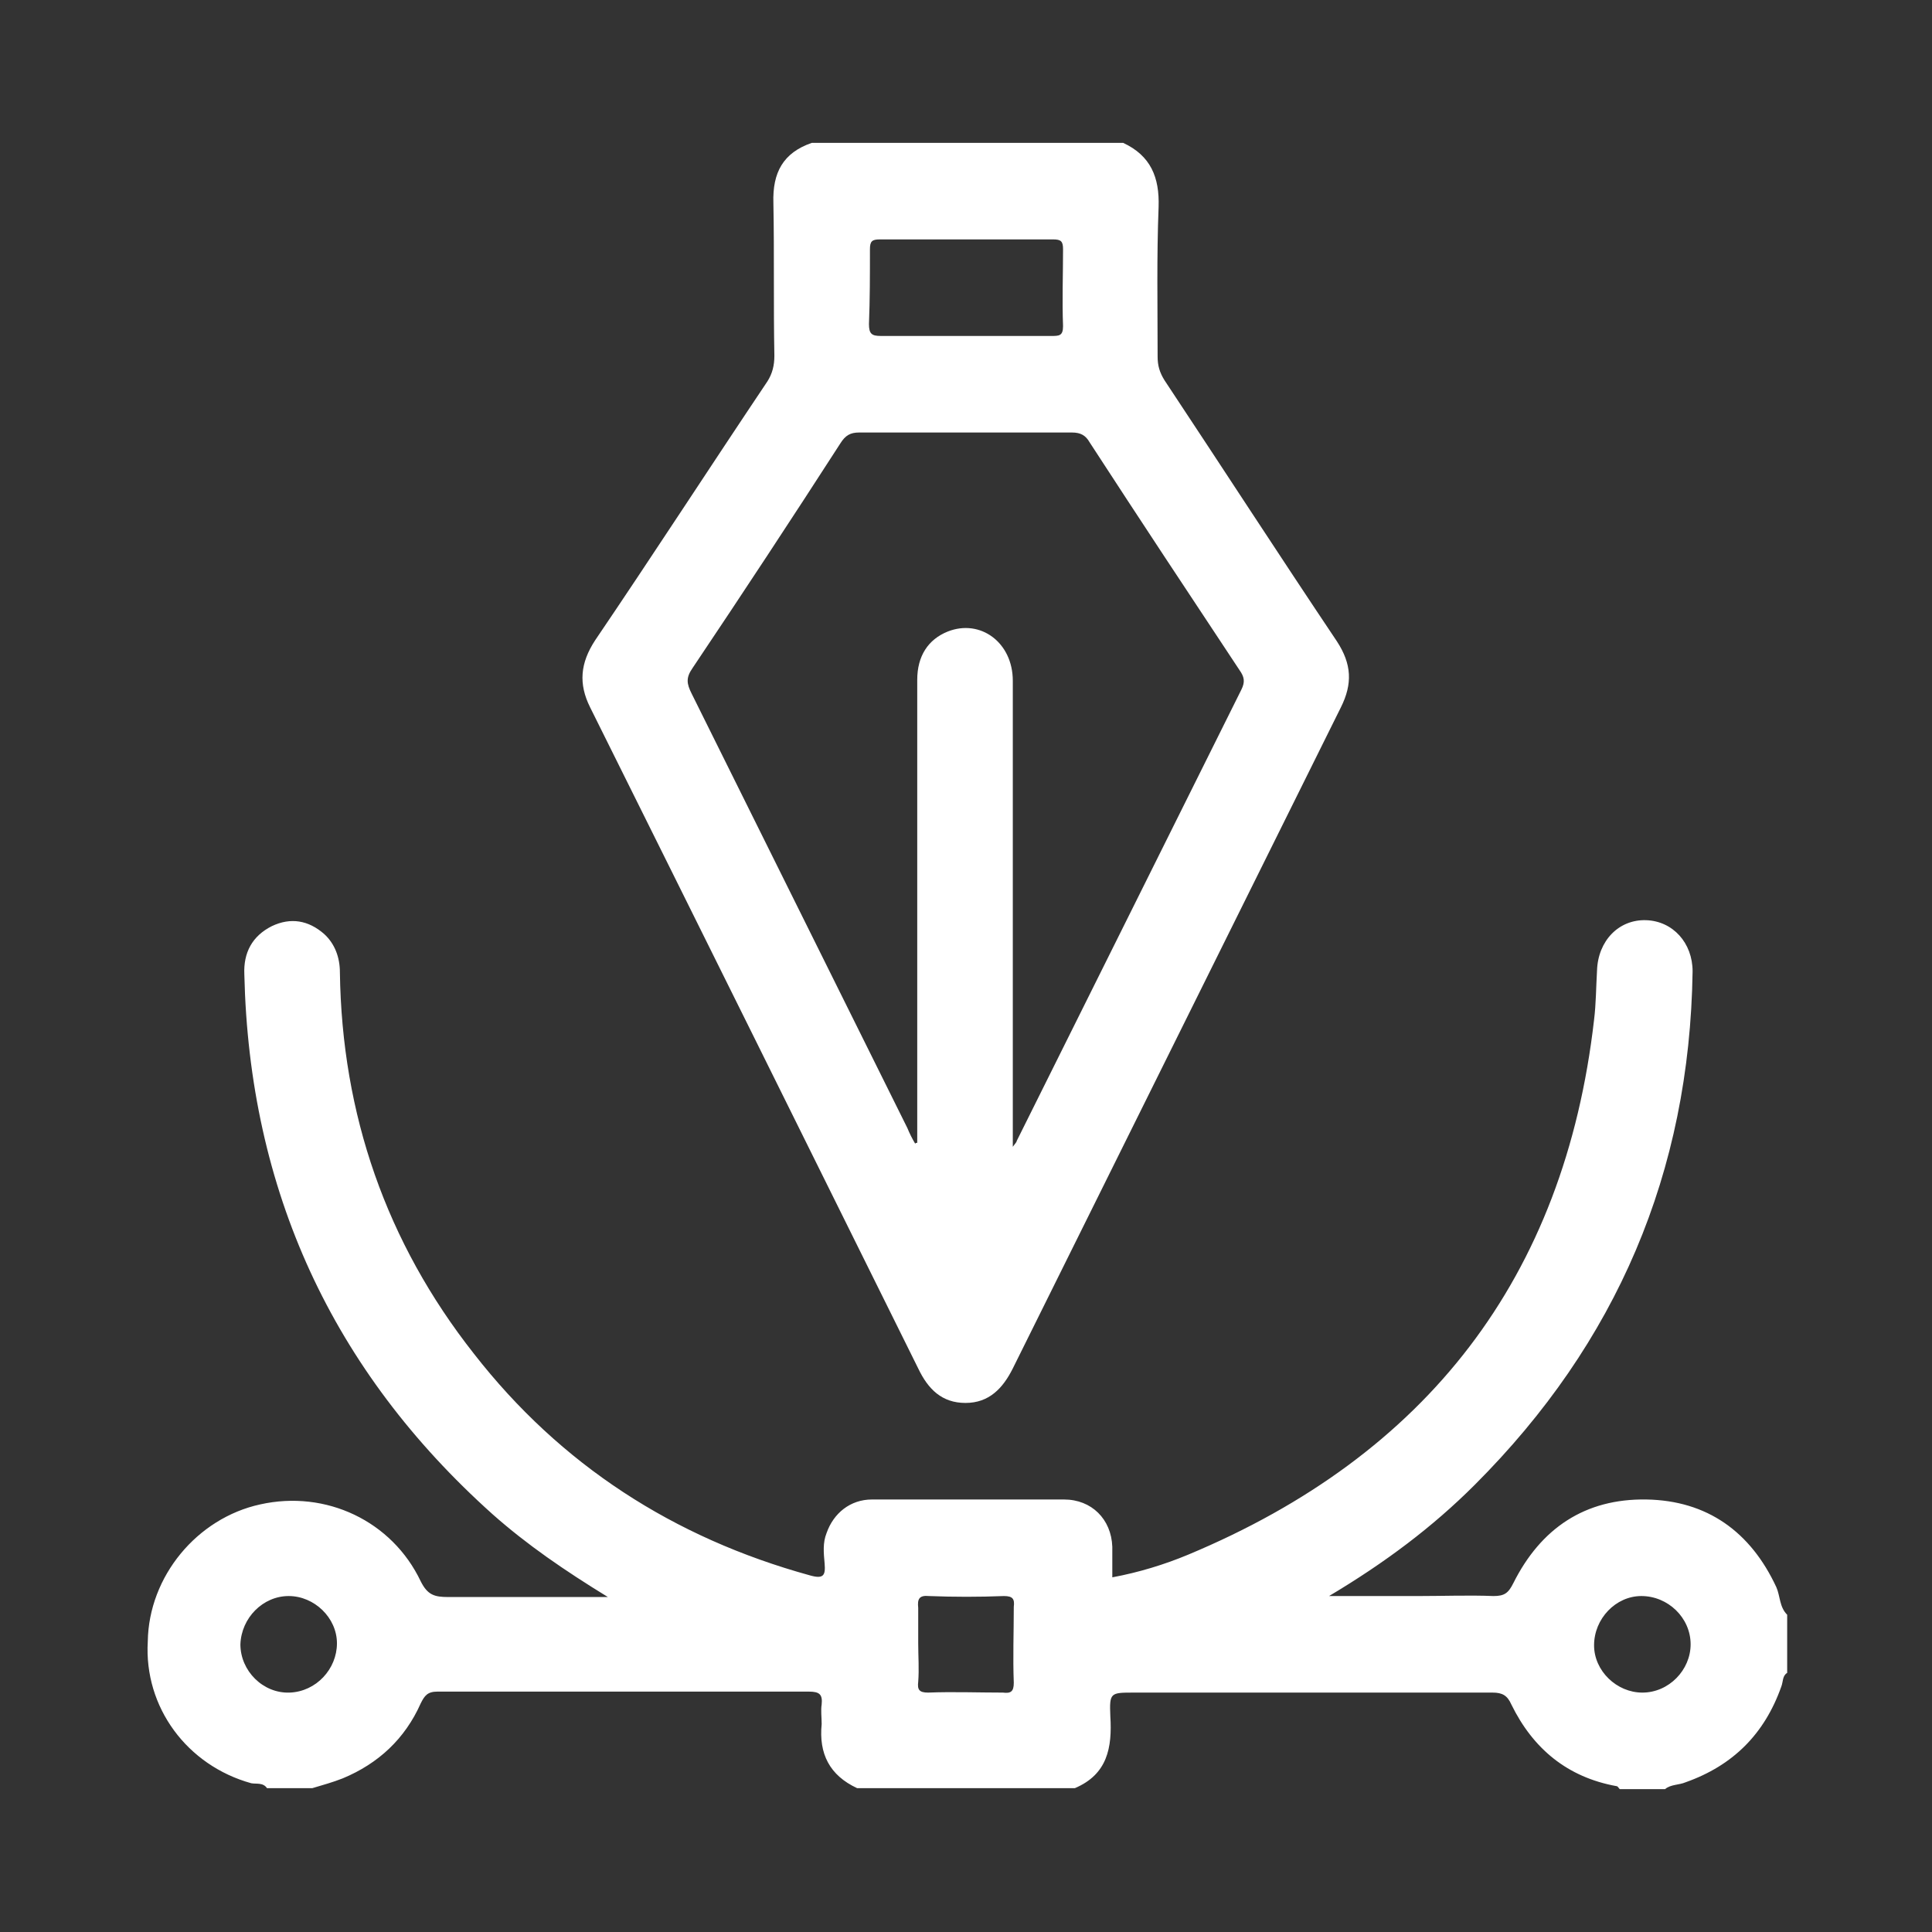 <?xml version="1.0" encoding="UTF-8"?> <!-- Generator: Adobe Illustrator 28.1.0, SVG Export Plug-In . SVG Version: 6.00 Build 0) --> <svg xmlns="http://www.w3.org/2000/svg" xmlns:xlink="http://www.w3.org/1999/xlink" id="Layer_1" x="0px" y="0px" viewBox="0 0 196.1 196.1" style="enable-background:new 0 0 196.1 196.1;" xml:space="preserve"><rect x="0" y="0" width="196.1" height="196.1" fill="#333333" stroke="none"/> <style type="text/css"> .st0{display:none;} .st1{display:inline;fill:#FF0000;stroke:#FF001F;stroke-width:4;stroke-miterlimit:10;} .st2{display:inline;} .st3{fill:#FFFFFF;stroke:#FFFFFF;stroke-miterlimit:10;} .st4{fill:#FF0000;stroke:#FF001F;stroke-miterlimit:10;} .st5{display:inline;fill:#FFFFFF;} .st6{fill:#FFFFFF;} </style> <g class="st0"> <path class="st1" d="M180.7,17H15.4C9.7,17,5.1,21.6,5.1,27.3v108.4c0,5.7,4.6,10.3,10.3,10.3h63.9l-8.2,26.2H64 c-1.6,0-2.9,1.3-2.9,2.9c0,1.6,1.3,3,2.9,3h68c1.6,0,3-1.3,3-3c0-1.6-1.3-2.9-3-2.9h-7l-8.2-26.2h63.9c5.7,0,10.3-4.6,10.3-10.3 V27.3C191,21.6,186.4,17,180.7,17z M118.8,172.1H77.3l8.2-26.2h25.1L118.8,172.1z M185.1,135.7c0,2.4-2,4.4-4.4,4.4H15.4 c-2.4,0-4.4-2-4.4-4.4V27.3c0-2.4,2-4.4,4.4-4.4h165.3c2.4,0,4.4,2,4.4,4.4L185.1,135.7L185.1,135.7z"></path> <g class="st2"> <rect x="8.2" y="120.4" class="st3" width="179.7" height="6.2"></rect> </g> <g class="st2"> <path class="st4" d="M154.3,61.2c-5.6,0-10.2,4.6-10.2,10.2c0,1.3,0.3,2.4,0.7,3.6c0,0-0.1,0-0.1,0.1L125,92.2 c-1.7-1.2-3.7-1.9-5.9-1.9c-0.8,0-1.6,0.1-2.4,0.3L87.5,48.4c0.7-1.4,1.2-3,1.2-4.7c0-5.6-4.6-10.2-10.2-10.2s-10.2,4.6-10.2,10.2 c0,1.6,0.4,3.2,1.1,4.6L44.6,71.1c-0.9-0.2-1.8-0.4-2.7-0.4c-5.6,0-10.2,4.6-10.2,10.2s4.6,10.2,10.2,10.2s10.2-4.6,10.2-10.2 c0-2-0.6-3.8-1.5-5.3l24.3-22.3c1.1,0.4,2.3,0.7,3.6,0.7c1.2,0,2.4-0.3,3.5-0.7l28.6,41.4c-1.1,1.6-1.8,3.6-1.8,5.8 c0,5.6,4.6,10.2,10.2,10.2s10.2-4.6,10.2-10.2c0-0.7-0.1-1.5-0.2-2.2l20.4-17.7c0.1,0,0.1-0.1,0.1-0.2c1.4,0.7,3,1.2,4.7,1.2 c5.6,0,10.2-4.6,10.2-10.2C164.5,65.8,159.9,61.2,154.3,61.2z M41.8,83.7c-1.6,0-2.9-1.3-2.9-2.9s1.3-2.9,2.9-2.9 c1.6,0,2.9,1.3,2.9,2.9C44.7,82.4,43.4,83.7,41.8,83.7z M78.5,46.6c-1.6,0-2.9-1.3-2.9-2.9s1.3-2.9,2.9-2.9s2.9,1.3,2.9,2.9 C81.4,45.4,80.1,46.6,78.5,46.6z M119.1,103.4c-1.6,0-2.9-1.3-2.9-2.9s1.3-2.9,2.9-2.9s2.9,1.3,2.9,2.9 C121.9,102.1,120.7,103.4,119.1,103.4z M154.3,74.3c-1.6,0-2.9-1.3-2.9-2.9s1.3-2.9,2.9-2.9c1.6,0,2.9,1.3,2.9,2.9 C157.1,73,155.9,74.3,154.3,74.3z"></path> </g> </g> <g class="st0"> <path class="st5" d="M9.9,94.1c0.8-3.8,2-7.4,4.4-10.5c4.2-5.3,9.7-8.4,16.5-8.5c9.9-0.1,19.8,0,29.8-0.1c0.7,0,1.4,0,2.3,0 c0-0.8,0-1.4,0-2.1c0-13.8,0-27.6,0-41.5c0-10.3,7-19,17.1-21.2c1.6-0.4,3.3-0.5,4.9-0.5c26.4,0,52.8,0,79.2,0 c12.3,0,21.9,9.5,21.9,21.8c0,27.8,0,55.5,0,83.3c0,2.5-0.8,4.4-3.1,5.4c-2.3,1-4.2,0.3-6-1.3c-8.3-7.3-16.5-14.5-24.8-21.8 c-0.7-0.6-1.7-1-2.6-1c-5.4-0.1-10.9,0-16.5,0c0,0.8,0,1.5,0,2.1c0,13.8,0,27.5,0,41.3c0,10.7-7.3,19.4-17.7,21.5 c-1.7,0.3-3.5,0.4-5.3,0.4c-21,0-42.1,0-63.1,0c-1.3,0-2.2,0.3-3.2,1.2c-7.8,6.9-15.7,13.8-23.5,20.6c-1.1,0.9-2.2,1.7-3.4,2.5 c-3.7,2-6.7-1.2-6.8-3.6V94.1z M175.8,104.1c0-0.9,0-1.4,0-1.9c0-23.4,0-46.8,0-70.2c0-7.2-4.8-12-12-12c-26.2,0-52.4,0-78.6,0 c-7.1,0-11.9,4.8-11.9,11.8c0,14,0,28,0,42c0,1.3,0.2,2.6,0.5,3.9c1.5,5,5.8,8,11.5,8c22.1,0,44.1,0,66.2,0c2.3,0,4.2,0.7,5.9,2.2 c3.1,2.9,6.4,5.6,9.5,8.4C169.9,98.9,172.7,101.4,175.8,104.1z M20.3,169.3c0.6-0.4,0.9-0.6,1.2-0.9c5.7-5,11.4-9.9,17-15 c1.8-1.6,3.8-2.3,6.2-2.3c22,0.1,43.9,0,65.9,0c7.5,0,12.2-4.8,12.2-12.3c0-13.6,0-27.2,0-40.8c0-0.6,0-1.2,0-1.9 c-0.9,0-1.6,0-2.3,0c-11.8,0-23.6,0-35.4,0c-7.8,0-13.9-3.3-18.3-9.7c-0.6-0.9-1.3-1.1-2.3-1.1c-10.7,0-21.3,0-32,0 c-7.5,0-12.1,4.7-12.1,12.1c0,23.3,0,46.6,0,69.8C20.3,167.9,20.3,168.4,20.3,169.3z"></path> <path class="st5" d="M149.4,45.1c0,5.2-1.5,8.9-4.5,11.9c-5.5,5.5-11,11-16.5,16.5c-2.4,2.4-5.4,2.3-7.8,0 c-5.5-5.5-11-10.9-16.4-16.4c-5.7-5.8-6.1-14.5-1.2-20.6c5-6.1,13.6-7.5,20.4-3.1c0.9,0.6,1.5,0.3,2.2-0.1 c5.2-3.2,10.5-3.4,15.8-0.5C146.8,35.5,149.3,40.2,149.4,45.1z M124.4,62.7c4.6-4.6,9.1-8.9,13.5-13.4c1.9-1.9,1.6-5-0.2-6.9 c-1.9-1.9-5-1.9-7-0.1c-0.8,0.7-1.5,1.5-2.3,2.3c-2.3,2.1-5.1,2.1-7.4,0.1c-0.7-0.6-1.3-1.3-2-1.9c-2.3-2.2-5.5-2.3-7.5-0.2 c-2,2.1-1.9,5.1,0.3,7.4c2.3,2.4,4.7,4.7,7,7.1C120.7,58.9,122.6,60.8,124.4,62.7z"></path> <path class="st5" d="M71.5,106.3c11.6,0,23.2,0,34.7,0c0.9,0,1.7,0,2.6,0.2c2.1,0.6,3.7,2.7,3.7,4.9c0,2.3-1.6,4.4-3.8,4.9 c-0.8,0.2-1.7,0.2-2.6,0.2c-23,0-46.1,0-69.1,0c-1.3,0-2.7-0.3-3.8-0.8c-2-0.9-2.9-3.3-2.5-5.4c0.5-2.2,2.3-3.9,4.5-4.1 c0.6-0.1,1.3,0,1.9,0C48.6,106.3,60,106.3,71.5,106.3z"></path> <path class="st5" d="M48.5,127c4.1,0,8.1,0,12.2,0c3.4,0,5.7,2.2,5.6,5.2c0,2.9-2.3,5.1-5.5,5.1c-8.3,0-16.5,0.1-24.8,0 c-3.2,0-5.5-2.3-5.5-5.2c0-2.9,2.3-5.1,5.5-5.1C40.2,127,44.4,127,48.5,127z"></path> <path class="st5" d="M94.5,127c4.1,0,8.1,0,12.2,0c3.4,0,5.7,2.1,5.7,5.1c0,3-2.3,5.2-5.6,5.2c-8.2,0-16.4,0-24.6,0 c-3.3,0-5.6-2.3-5.5-5.3c0.1-2.9,2.3-5,5.6-5C86.4,127,90.4,127,94.5,127z"></path> </g> <g class="st0"> <path class="st5" d="M128.1,71C113.7,62,99.4,53,85,44c-2-1.3-4-1.7-6.2-0.5c-2.2,1.2-2.9,3.2-2.9,5.6c0,8.9,0,17.8,0,26.7 c0,9.1,0,18.2,0,27.2c0,2.2,0.8,4,2.8,5.2c2,1.2,4.1,0.9,6-0.3c14.4-9,28.9-18,43.3-27.1C132.3,78.3,132.3,73.6,128.1,71z M87.1,93.6V58.4c9.4,5.9,18.7,11.7,28.2,17.6C105.7,81.9,96.5,87.7,87.1,93.6z"></path> <path class="st5" d="M168.3,156c-6.3,0-12.5,0-18.8,0c-1.2,0-1.8-0.3-2.3-1.5c-2.8-7.5-9.9-12.3-17.9-12.3c-7.9,0-15,4.8-17.8,12.3 c-0.5,1.3-1.1,1.5-2.4,1.5c-14.6,0-29.2,0-43.8,0H41.2c-6.8,0-13.6,0-20.4,0c-2.8,0-5,1.9-5.5,4.5c-0.5,2.5,1,5,3.3,6 c1,0.5,2.1,0.4,3.2,0.4h87.5c0.9,0,1.6-0.1,2.1,1.2c2.9,7.7,10,12.6,18,12.6c8,0,15.1-4.9,18-12.6c0.3-0.9,0.7-1.2,1.7-1.2 c6.4,0,12.9,0,19.3,0c3.5,0,6-2.2,6-5.5C174.4,158.3,171.9,156,168.3,156z M129.4,169.8c-4.6,0-8.3-3.6-8.3-8.3 c0-4.5,3.6-8.2,8.1-8.3c4.6,0,8.3,3.7,8.4,8.3C137.7,166,133.9,169.8,129.4,169.8z M162.5,15.2H33.6c-11,0-18.4,7.4-18.4,18.4v84.7 c0,11.1,7.3,18.4,18.5,18.4c21.5,0,42.9,0,64.3,0c21.5,0,43,0,64.5,0c10.9,0,18.3-7.4,18.3-18.3c0-28.3,0-56.6,0-84.9 C180.9,22.6,173.5,15.2,162.5,15.2z M169.8,118.2c0,5.1-2.3,7.5-7.4,7.5H33.7c-5,0-7.4-2.4-7.4-7.3V33.6c0-5,2.4-7.3,7.4-7.3h128.7 c5.1,0,7.4,2.4,7.4,7.5V118.2z"></path> <path class="st5" d="M128.1,71C113.7,62,99.4,53,85,44c-2-1.3-4-1.7-6.2-0.5c-2.2,1.2-2.9,3.2-2.9,5.6c0,8.9,0,17.8,0,26.7 c0,9.1,0,18.2,0,27.2c0,2.2,0.8,4,2.8,5.2c2,1.2,4.1,0.9,6-0.3c14.4-9,28.9-18,43.3-27.1C132.3,78.3,132.3,73.6,128.1,71z M87.1,93.6V58.4c9.4,5.9,18.7,11.7,28.2,17.6C105.7,81.9,96.5,87.7,87.1,93.6z"></path> <path class="st5" d="M162.5,15.2H33.6c-11,0-18.4,7.4-18.4,18.4v84.7c0,11.1,7.3,18.4,18.5,18.4c21.5,0,42.9,0,64.3,0 c21.5,0,43,0,64.5,0c10.9,0,18.3-7.4,18.3-18.3c0-28.3,0-56.6,0-84.9C180.9,22.6,173.5,15.2,162.5,15.2z M169.8,118.2 c0,5.1-2.3,7.5-7.4,7.5H33.7c-5,0-7.4-2.4-7.4-7.3V33.6c0-5,2.4-7.3,7.4-7.3h128.7c5.1,0,7.4,2.4,7.4,7.5V118.2z"></path> <path class="st5" d="M168.3,156c-6.3,0-12.5,0-18.8,0c-1.2,0-1.8-0.3-2.3-1.5c-2.8-7.5-9.9-12.3-17.9-12.3c-7.9,0-15,4.8-17.8,12.3 c-0.5,1.3-1.1,1.5-2.4,1.5c-14.6,0-29.2,0-43.8,0H41.2c-6.8,0-13.6,0-20.4,0c-2.8,0-5,1.9-5.5,4.5c-0.5,2.5,1,5,3.3,6 c1,0.5,2.1,0.4,3.2,0.4h87.5c0.9,0,1.6-0.1,2.1,1.2c2.9,7.7,10,12.6,18,12.6c8,0,15.1-4.9,18-12.6c0.3-0.9,0.7-1.2,1.7-1.2 c6.4,0,12.9,0,19.3,0c3.5,0,6-2.2,6-5.5C174.4,158.3,171.9,156,168.3,156z M129.4,169.8c-4.6,0-8.3-3.6-8.3-8.3 c0-4.5,3.6-8.2,8.1-8.3c4.6,0,8.3,3.7,8.4,8.3C137.7,166,133.9,169.8,129.4,169.8z"></path> <path class="st5" d="M128.1,71C113.7,62,99.4,53,85,44c-2-1.3-4-1.7-6.2-0.5c-2.2,1.2-2.9,3.2-2.9,5.6c0,8.9,0,17.8,0,26.7 c0,9.1,0,18.2,0,27.2c0,2.2,0.8,4,2.8,5.2c2,1.2,4.1,0.9,6-0.3c14.4-9,28.9-18,43.3-27.1C132.3,78.3,132.3,73.6,128.1,71z M87.1,93.6V58.4c9.4,5.9,18.7,11.7,28.2,17.6C105.7,81.9,96.5,87.7,87.1,93.6z"></path> <path class="st5" d="M128.1,71C113.7,62,99.4,53,85,44c-2-1.3-4-1.7-6.2-0.5c-2.2,1.2-2.9,3.2-2.9,5.6c0,8.9,0,17.8,0,26.7 c0,9.1,0,18.2,0,27.2c0,2.2,0.8,4,2.8,5.2c2,1.2,4.1,0.9,6-0.3c14.4-9,28.9-18,43.3-27.1C132.3,78.3,132.3,73.6,128.1,71z M87.1,93.6V58.4c9.4,5.9,18.7,11.7,28.2,17.6C105.7,81.9,96.5,87.7,87.1,93.6z"></path> </g> <g> <path class="st6" d="M25.5,181c0.5,0.1,1.2-0.1,1.6,0.5h4.6c1-0.3,2.1-0.6,3.1-1c3.6-1.5,6.3-4,7.9-7.6c0.4-0.8,0.7-1.2,1.7-1.2 c12.6,0,25.1,0,37.7,0c1.1,0,1.4,0.3,1.3,1.3c-0.1,0.6,0,1.3,0,2c-0.3,3,0.8,5.2,3.6,6.5h22.1c3.3-1.4,3.8-4.1,3.6-7.3 c-0.1-2.4,0-2.4,2.4-2.4c12.1,0,24.3,0,36.4,0c1,0,1.5,0.3,1.9,1.2c2.2,4.5,5.7,7.4,10.7,8.3c0.1,0,0.2,0.2,0.3,0.3h4.6 c0.6-0.5,1.4-0.4,2.1-0.7c4.8-1.7,8-4.9,9.7-9.7c0.2-0.5,0.1-1.1,0.6-1.4v-5.9c-0.8-0.8-0.7-1.9-1.1-2.8c-2.6-5.6-7-8.8-13.2-8.9 c-6.2-0.1-10.7,2.9-13.5,8.5c-0.5,1-0.9,1.3-2,1.3c-2.5-0.1-5.1,0-7.6,0h-9.1c5.7-3.4,10.5-7,14.8-11.3 c14.4-14.4,21.8-31.7,22.1-52.1c0-2.9-2-5.1-4.7-5.2c-2.8-0.1-4.9,2.1-5,5.1c-0.1,1.7-0.1,3.4-0.3,5c-3,26.2-17,44.2-41.2,54.3 c-2.4,1-5,1.8-7.7,2.3c0-1.2,0-2.1,0-3.1c-0.1-2.8-2.1-4.8-4.9-4.8c-6.5,0-13,0-19.5,0c-2.2,0-3.9,1.4-4.6,3.4 c-0.4,1-0.3,2-0.2,3.1c0.1,1.2-0.1,1.6-1.5,1.2c-13.8-3.8-25.3-11.2-34.1-22.5c-8.9-11.3-13.4-24.3-13.6-38.7 c0-1.5-0.5-2.9-1.6-3.9c-1.6-1.4-3.4-1.7-5.3-0.8c-2,1-2.9,2.7-2.8,4.9c0.5,21.9,8.9,40.2,25.2,54.8c3.5,3.1,7.3,5.7,11.7,8.4 c-5.7,0-10.9,0-16.2,0c-1.4,0-2.1-0.2-2.8-1.6c-2.9-6.1-9.6-9.3-16.3-7.8c-6.4,1.4-11.3,7.3-11.4,13.9 C14.6,173.3,19,179.2,25.5,181z M166.6,162c2.7,0,5,2.2,5,4.9c0,2.6-2.2,4.9-4.9,4.9c-2.6,0-4.9-2.2-4.9-4.8 C161.8,164.3,164,162,166.6,162z M94.3,162c2.5,0.1,5.1,0.1,7.6,0c0.9,0,1.1,0.3,1,1.1c0,2.6-0.1,5.1,0,7.7c0,0.9-0.3,1.1-1.1,1 c-2.5,0-5.1-0.1-7.6,0c-0.9,0-1.1-0.3-1-1.1c0.1-1.3,0-2.6,0-3.9c0-1.2,0-2.4,0-3.6C93.1,162.3,93.3,161.9,94.3,162z M29.3,162 c2.6,0,4.9,2.2,4.9,4.8c0,2.6-2.1,4.9-4.8,5c-2.7,0.1-5-2.2-5-4.9C24.5,164.2,26.7,162,29.3,162z"></path> <path class="st6" d="M59.9,71.8c11.1,22.3,22.2,44.7,33.3,67.1c1,2.1,2.4,3.5,4.8,3.5c2.4,0,3.8-1.5,4.8-3.5 c11.1-22.4,22.2-44.7,33.3-67.1c1.2-2.4,1.1-4.4-0.4-6.7c-5.9-8.8-11.6-17.6-17.5-26.5c-0.5-0.8-0.7-1.5-0.7-2.4 c0-5.1-0.1-10.1,0.1-15.2c0.1-3-0.8-5.2-3.6-6.5H82.4c-2.9,1-4,3-3.9,6.1c0.1,5.2,0,10.3,0.1,15.5c0,1-0.2,1.8-0.7,2.6 C72,47.5,66.3,56.3,60.4,65C58.9,67.3,58.7,69.4,59.9,71.8z M88.3,25.3c0-0.8,0.2-1,1-1c5.9,0,11.7,0,17.6,0c0.8,0,1,0.2,1,1 c0,2.6-0.1,5.2,0,7.8c0,1-0.4,1-1.2,1c-2.9,0-5.9,0-8.8,0c-2.8,0-5.6,0-8.5,0c-0.9,0-1.2-0.2-1.2-1.2 C88.3,30.4,88.3,27.9,88.3,25.3z M70.3,67.8c5.1-7.6,10.1-15.2,15-22.8c0.5-0.8,1-1.1,1.9-1.1c7.2,0,14.4,0,21.6,0 c0.9,0,1.4,0.3,1.8,1c5,7.7,10.1,15.4,15.2,23.1c0.5,0.7,0.6,1.2,0.2,2c-7.6,15.3-15.2,30.5-22.8,45.8c0,0.1-0.1,0.2-0.4,0.6v-2 c0-15.1,0-30.2,0-45.3c0-3.9-3.3-6.3-6.6-5c-2,0.8-3.1,2.5-3.1,4.9c0,7.2,0,14.3,0,21.5v25.5c-0.1,0-0.2,0-0.2,0.1 c-0.3-0.5-0.6-1.1-0.8-1.6c-7.3-14.7-14.6-29.4-21.9-44.1C69.7,69.4,69.6,68.8,70.3,67.8z"></path> </g> </svg> 